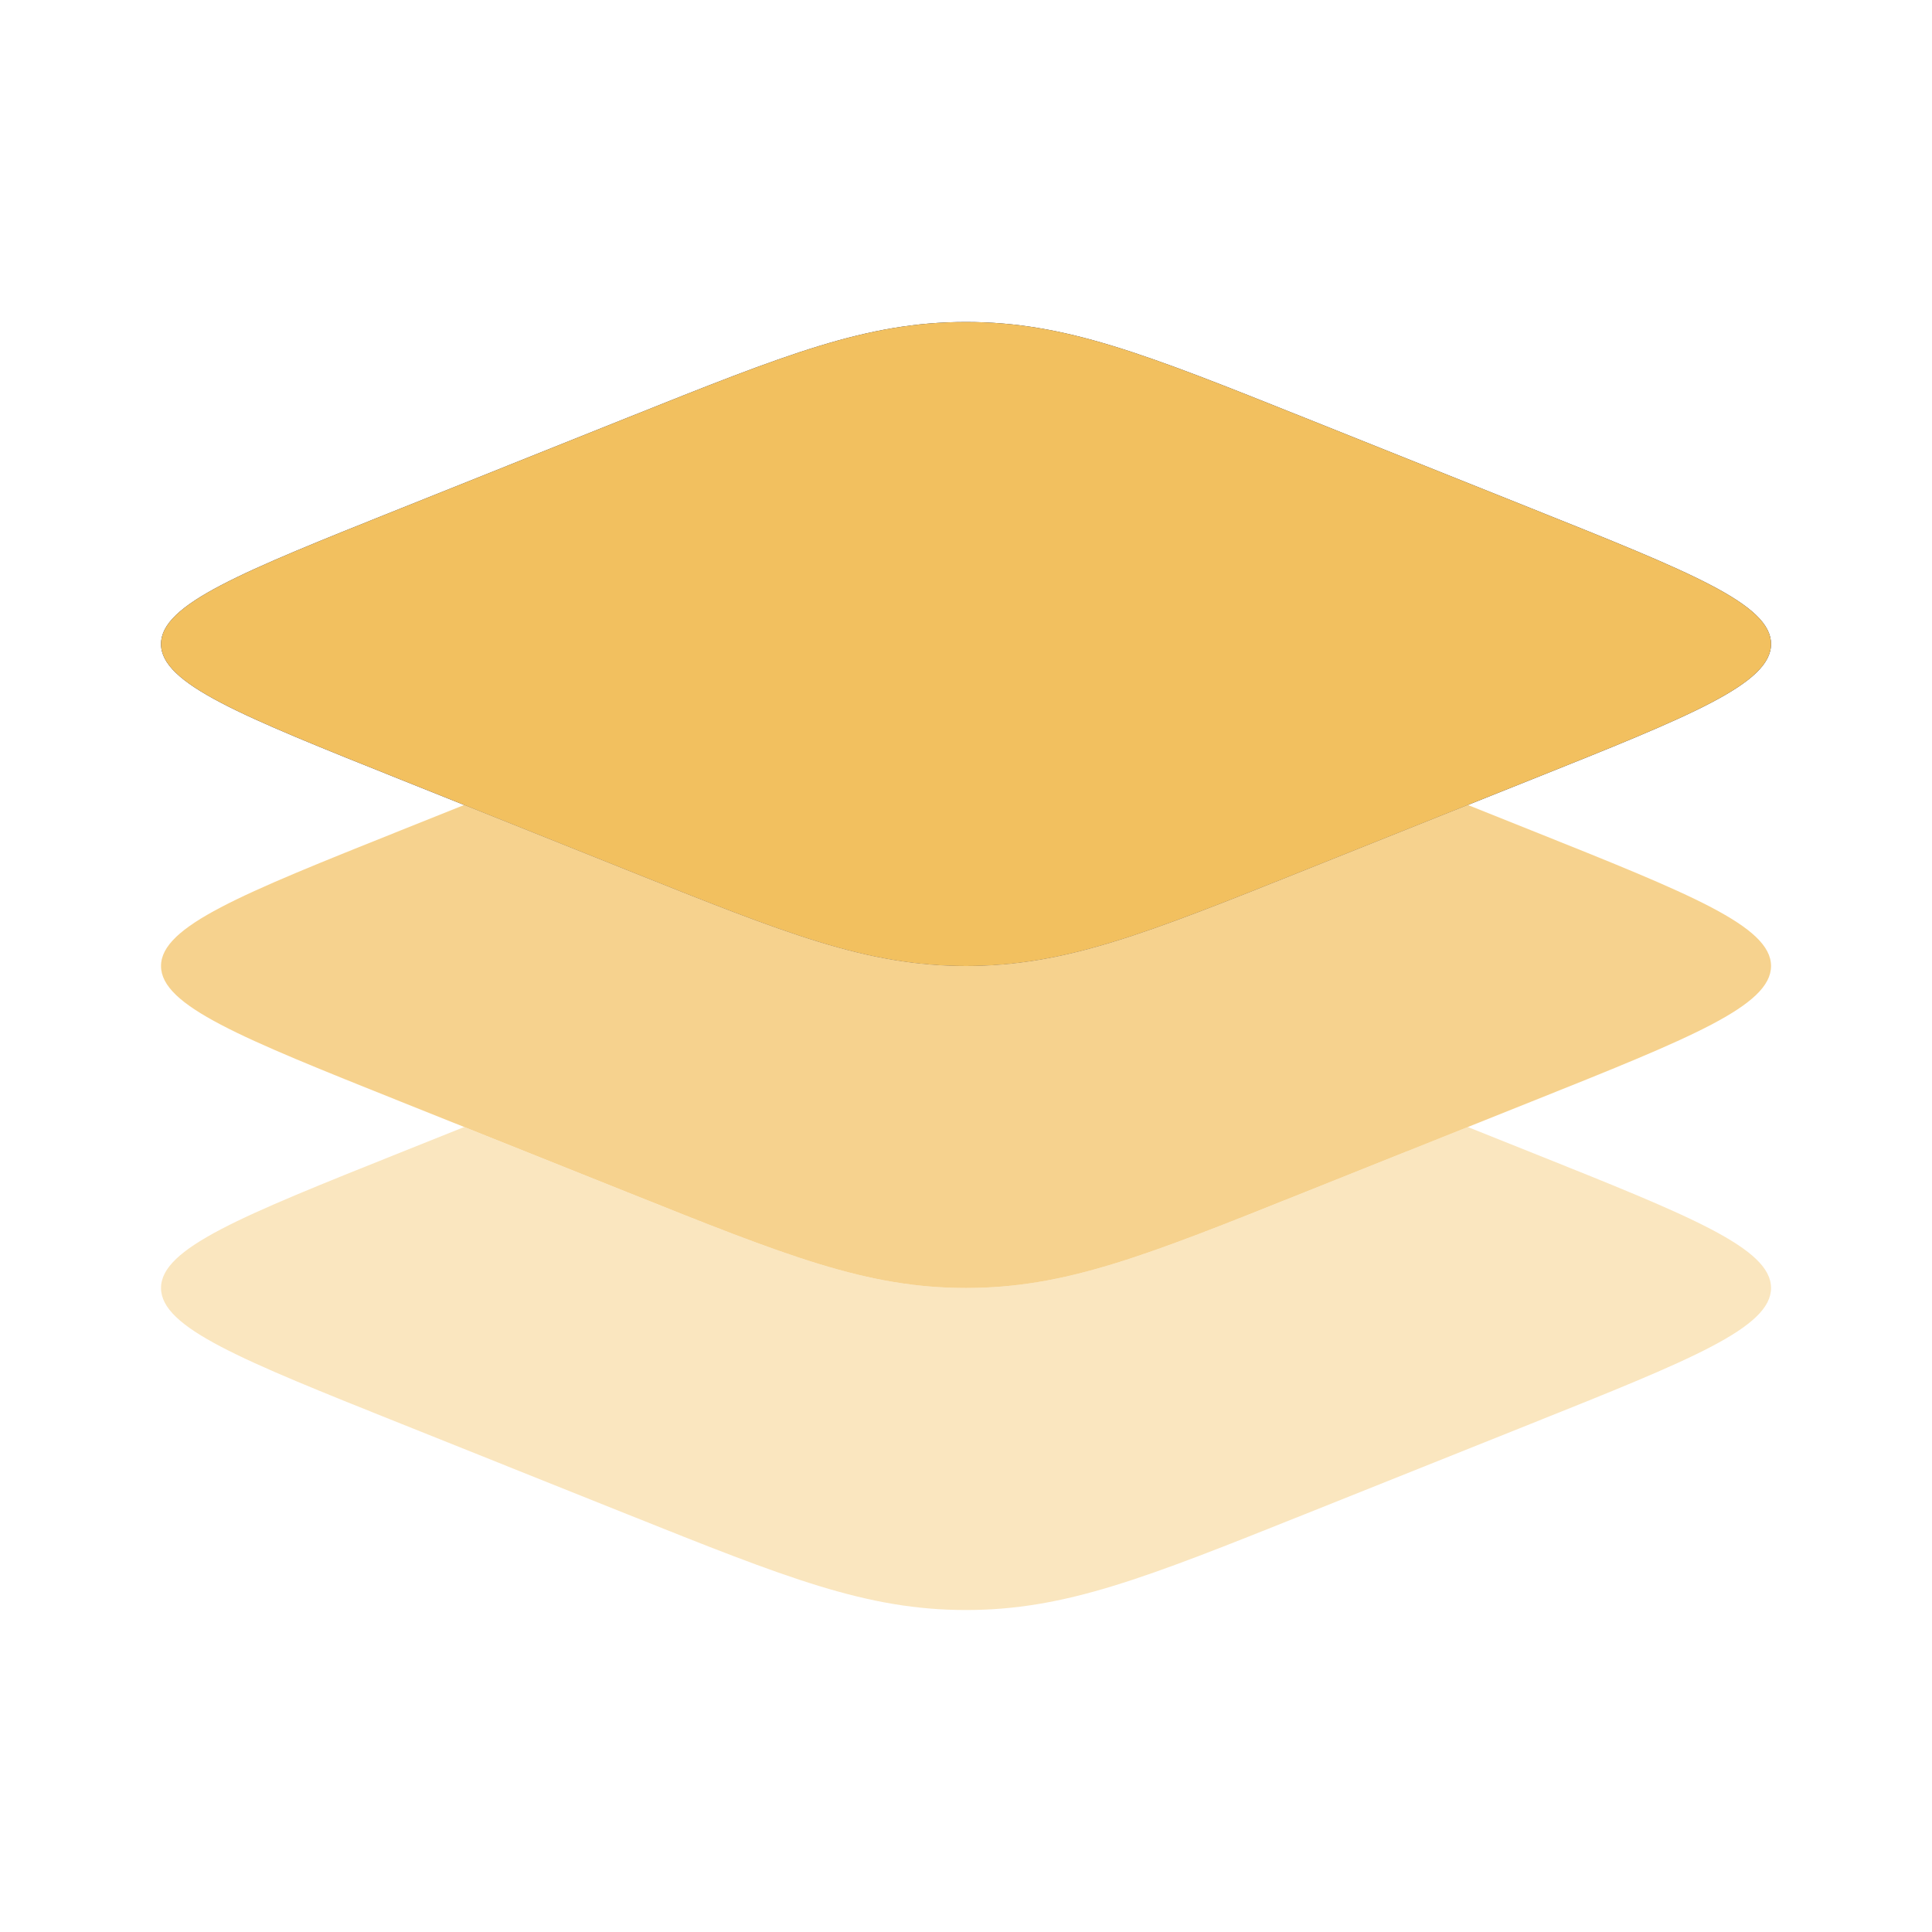 <svg width="32" height="32" viewBox="0 0 32 32" fill="none" xmlns="http://www.w3.org/2000/svg">
<path d="M6.639 12.913C3.991 11.854 2.667 11.325 2.667 10.667C2.667 10.008 3.991 9.479 6.639 8.42L10.383 6.922C13.031 5.863 14.355 5.333 16 5.333C17.645 5.333 18.969 5.863 21.617 6.922L25.362 8.42C28.01 9.479 29.334 10.008 29.334 10.667C29.334 11.325 28.01 11.854 25.362 12.913L21.617 14.411C18.969 15.47 17.645 16 16 16C14.355 16 13.031 15.47 10.383 14.411L6.639 12.913Z" fill="#1C274C"/>
<path fill-rule="evenodd" clip-rule="evenodd" d="M2.667 10.667C2.667 11.325 3.991 11.854 6.639 12.913L10.383 14.411C13.031 15.47 14.355 16 16 16C17.645 16 18.969 15.47 21.617 14.411L25.362 12.913C28.01 11.854 29.334 11.325 29.334 10.667C29.334 10.008 28.01 9.479 25.362 8.42L21.617 6.922C18.969 5.863 17.645 5.333 16 5.333C14.355 5.333 13.031 5.863 10.383 6.922L6.639 8.42C3.991 9.479 2.667 10.008 2.667 10.667Z" fill="#F2C05F"/>
<path opacity="0.7" d="M7.689 13.333L6.639 13.753C3.991 14.812 2.667 15.342 2.667 16C2.667 16.658 3.991 17.188 6.639 18.247L10.383 19.744C13.031 20.804 14.355 21.333 16 21.333C17.645 21.333 18.969 20.804 21.617 19.744L25.362 18.247C28.01 17.188 29.334 16.658 29.334 16C29.334 15.342 28.01 14.812 25.362 13.753L24.312 13.333L21.617 14.411C18.969 15.47 17.645 16 16 16C14.355 16 13.031 15.47 10.383 14.411L7.689 13.333Z" fill="#F2C05F"/>
<path opacity="0.4" d="M7.689 18.667L6.639 19.087C3.991 20.146 2.667 20.675 2.667 21.333C2.667 21.991 3.991 22.521 6.639 23.58L10.383 25.078C13.031 26.137 14.355 26.667 16 26.667C17.645 26.667 18.969 26.137 21.617 25.078L25.362 23.58C28.01 22.521 29.334 21.991 29.334 21.333C29.334 20.675 28.01 20.146 25.362 19.087L24.312 18.667L21.617 19.745C18.969 20.804 17.645 21.333 16 21.333C14.355 21.333 13.031 20.804 10.383 19.745L7.689 18.667Z" fill="#F2C05F"/>
</svg>

